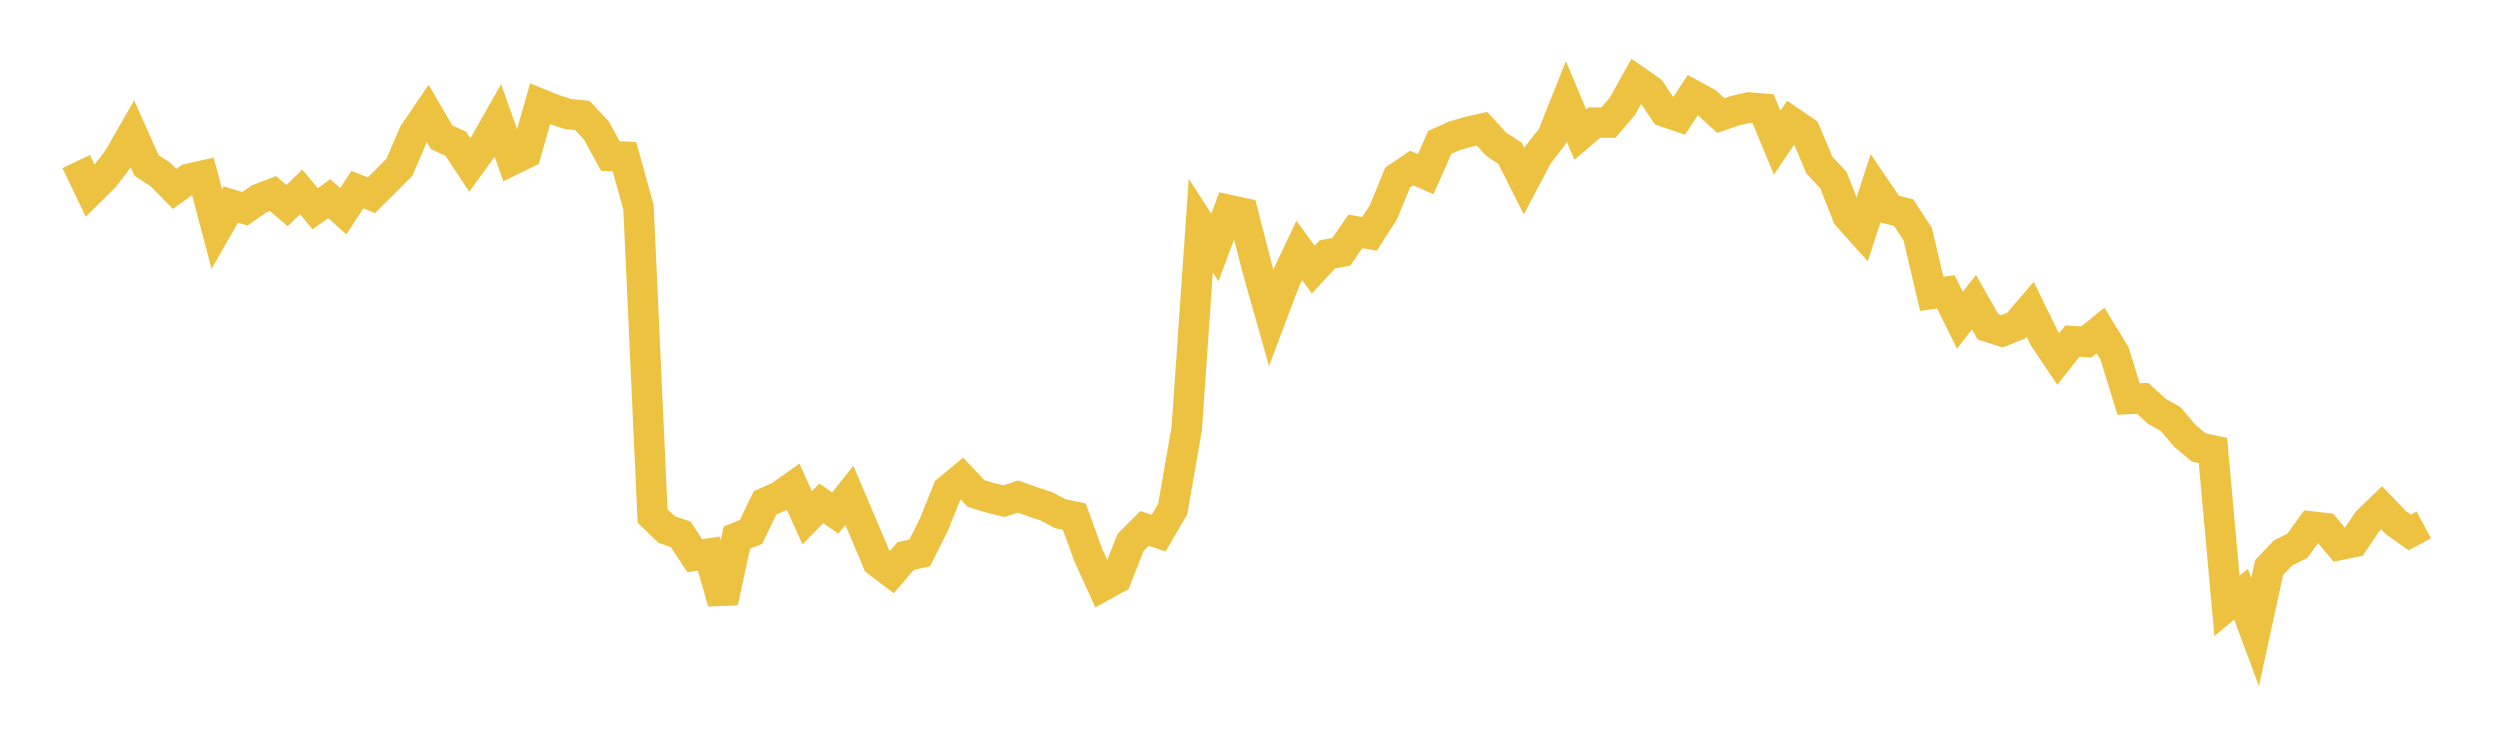 <svg width="164" height="48" xmlns="http://www.w3.org/2000/svg" xmlns:xlink="http://www.w3.org/1999/xlink"><path fill="none" stroke="rgb(237,194,64)" stroke-width="2" d="M5,10.598L5.922,12.521L6.844,11.605L7.766,10.401L8.689,8.789L9.611,10.852L10.533,11.455L11.455,12.391L12.377,11.728L13.299,11.524L14.222,15.021L15.144,13.413L16.066,13.697L16.988,13.05L17.91,12.696L18.832,13.489L19.754,12.592L20.677,13.693L21.599,13.033L22.521,13.855L23.443,12.44L24.365,12.808L25.287,11.896L26.21,10.96L27.132,8.793L28.054,7.433L28.976,9.009L29.898,9.425L30.82,10.824L31.743,9.543L32.665,7.916L33.587,10.502L34.509,10.052L35.431,6.813L36.353,7.186L37.275,7.484L38.198,7.57L39.12,8.557L40.042,10.237L40.964,10.279L41.886,13.594L42.808,33.851L43.731,34.737L44.653,35.052L45.575,36.452L46.497,36.316L47.419,39.508L48.341,35.269L49.263,34.896L50.186,32.985L51.108,32.576L52.03,31.928L52.952,33.967L53.874,33.025L54.796,33.657L55.719,32.493L56.641,34.661L57.563,36.853L58.485,37.552L59.407,36.476L60.329,36.274L61.251,34.439L62.174,32.154L63.096,31.388L64.018,32.368L64.94,32.654L65.862,32.876L66.784,32.574L67.707,32.906L68.629,33.207L69.551,33.694L70.473,33.889L71.395,36.42L72.317,38.446L73.24,37.935L74.162,35.587L75.084,34.663L76.006,34.969L76.928,33.404L77.85,28.119L78.772,14.799L79.695,16.234L80.617,13.775L81.539,13.974L82.461,17.563L83.383,20.822L84.305,18.384L85.228,16.428L86.15,17.685L87.072,16.69L87.994,16.515L88.916,15.175L89.838,15.347L90.76,13.908L91.683,11.65L92.605,11.024L93.527,11.427L94.449,9.343L95.371,8.924L96.293,8.655L97.216,8.444L98.138,9.452L99.06,10.059L99.982,11.887L100.904,10.141L101.826,8.958L102.749,6.646L103.671,8.834L104.593,8.045L105.515,8.04L106.437,6.961L107.359,5.307L108.281,5.946L109.204,7.328L110.126,7.643L111.048,6.238L111.97,6.74L112.892,7.581L113.814,7.258L114.737,7.052L115.659,7.131L116.581,9.357L117.503,7.999L118.425,8.629L119.347,10.823L120.269,11.808L121.192,14.154L122.114,15.183L123.036,12.36L123.958,13.714L124.88,13.948L125.802,15.361L126.725,19.278L127.647,19.144L128.569,21.001L129.491,19.823L130.413,21.441L131.335,21.732L132.257,21.366L133.18,20.289L134.102,22.177L135.024,23.545L135.946,22.376L136.868,22.431L137.79,21.679L138.713,23.184L139.635,26.174L140.557,26.133L141.479,26.971L142.401,27.496L143.323,28.583L144.246,29.362L145.168,29.551L146.09,39.745L147.012,38.983L147.934,41.462L148.856,37.229L149.778,36.266L150.701,35.809L151.623,34.539L152.545,34.644L153.467,35.747L154.389,35.563L155.311,34.201L156.234,33.308L157.156,34.272L158.078,34.928L159,34.431"></path></svg>
